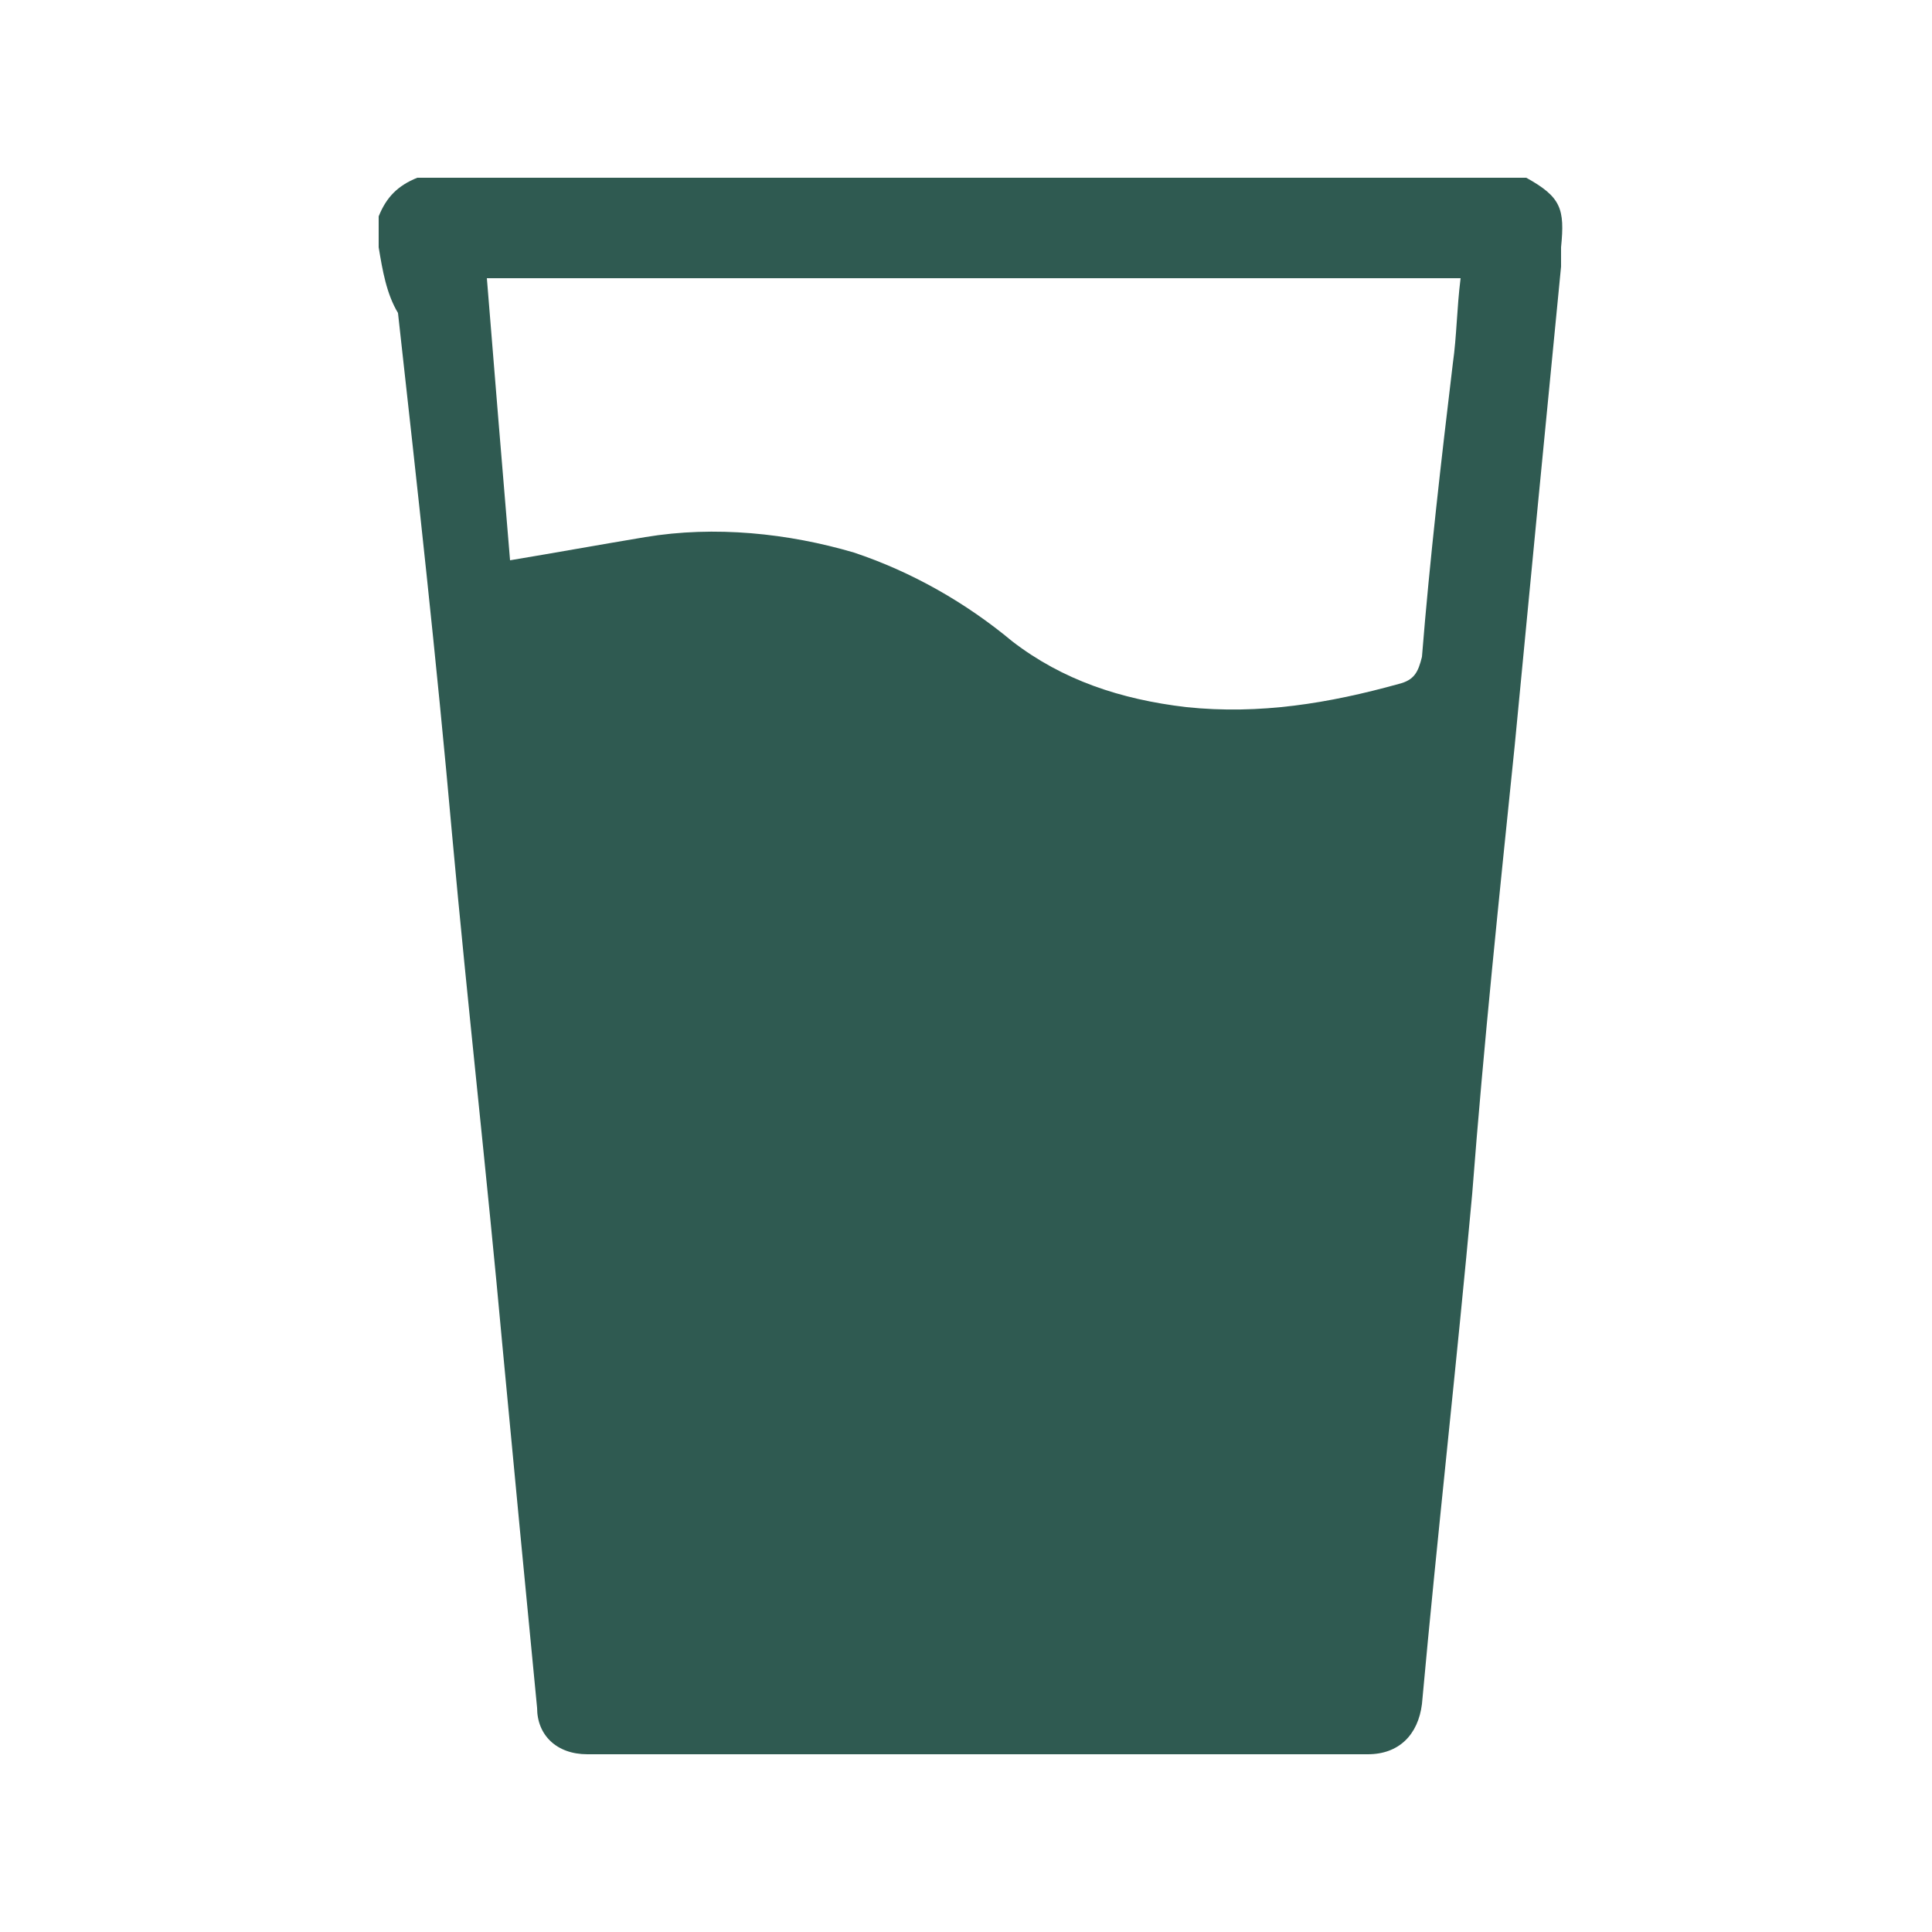 <?xml version="1.0" encoding="utf-8"?>
<!-- Generator: Adobe Illustrator 28.1.0, SVG Export Plug-In . SVG Version: 6.00 Build 0)  -->
<svg version="1.1" id="Layer_1" xmlns="http://www.w3.org/2000/svg" xmlns:xlink="http://www.w3.org/1999/xlink" x="0px" y="0px"
	 viewBox="0 0 50 50" style="enable-background:new 0 0 50 50;" xml:space="preserve">
<style type="text/css">
	.st0{fill:#2F5A51;}
</style>
<path class="st0" d="M10.8,4.6c9.6,0,19.1,0,28.7,0c0.9,0.5,1,0.8,0.9,1.8c0,0.2,0,0.3,0,0.5c-0.4,4.1-0.8,8.2-1.2,12.4
	c-0.4,3.9-0.8,7.7-1.1,11.6c-0.4,4.4-0.9,8.8-1.3,13.2c-0.1,0.8-0.6,1.3-1.4,1.3c-6.7,0-13.5,0-20.2,0c-0.8,0-1.3-0.5-1.3-1.2
	c-0.3-3.1-0.6-6.2-0.9-9.4c-0.4-4.4-0.9-8.8-1.3-13.2c-0.4-4.5-0.9-9-1.4-13.5C10,7.6,9.9,7,9.8,6.4c0-0.3,0-0.5,0-0.8
	C10,5.1,10.3,4.8,10.8,4.6z M13.2,14.5c1.2-0.2,2.3-0.4,3.5-0.6c1.8-0.3,3.7-0.1,5.4,0.4c1.5,0.5,2.9,1.3,4.1,2.3
	c1.3,1,2.8,1.5,4.5,1.7c1.9,0.2,3.7-0.1,5.5-0.6c0.4-0.1,0.5-0.3,0.6-0.7c0.2-2.5,0.5-5.1,0.8-7.6c0.1-0.7,0.1-1.4,0.2-2.2
	c-8.4,0-16.8,0-25.2,0C12.8,9.7,13,12.1,13.2,14.5z"/>
</svg>
